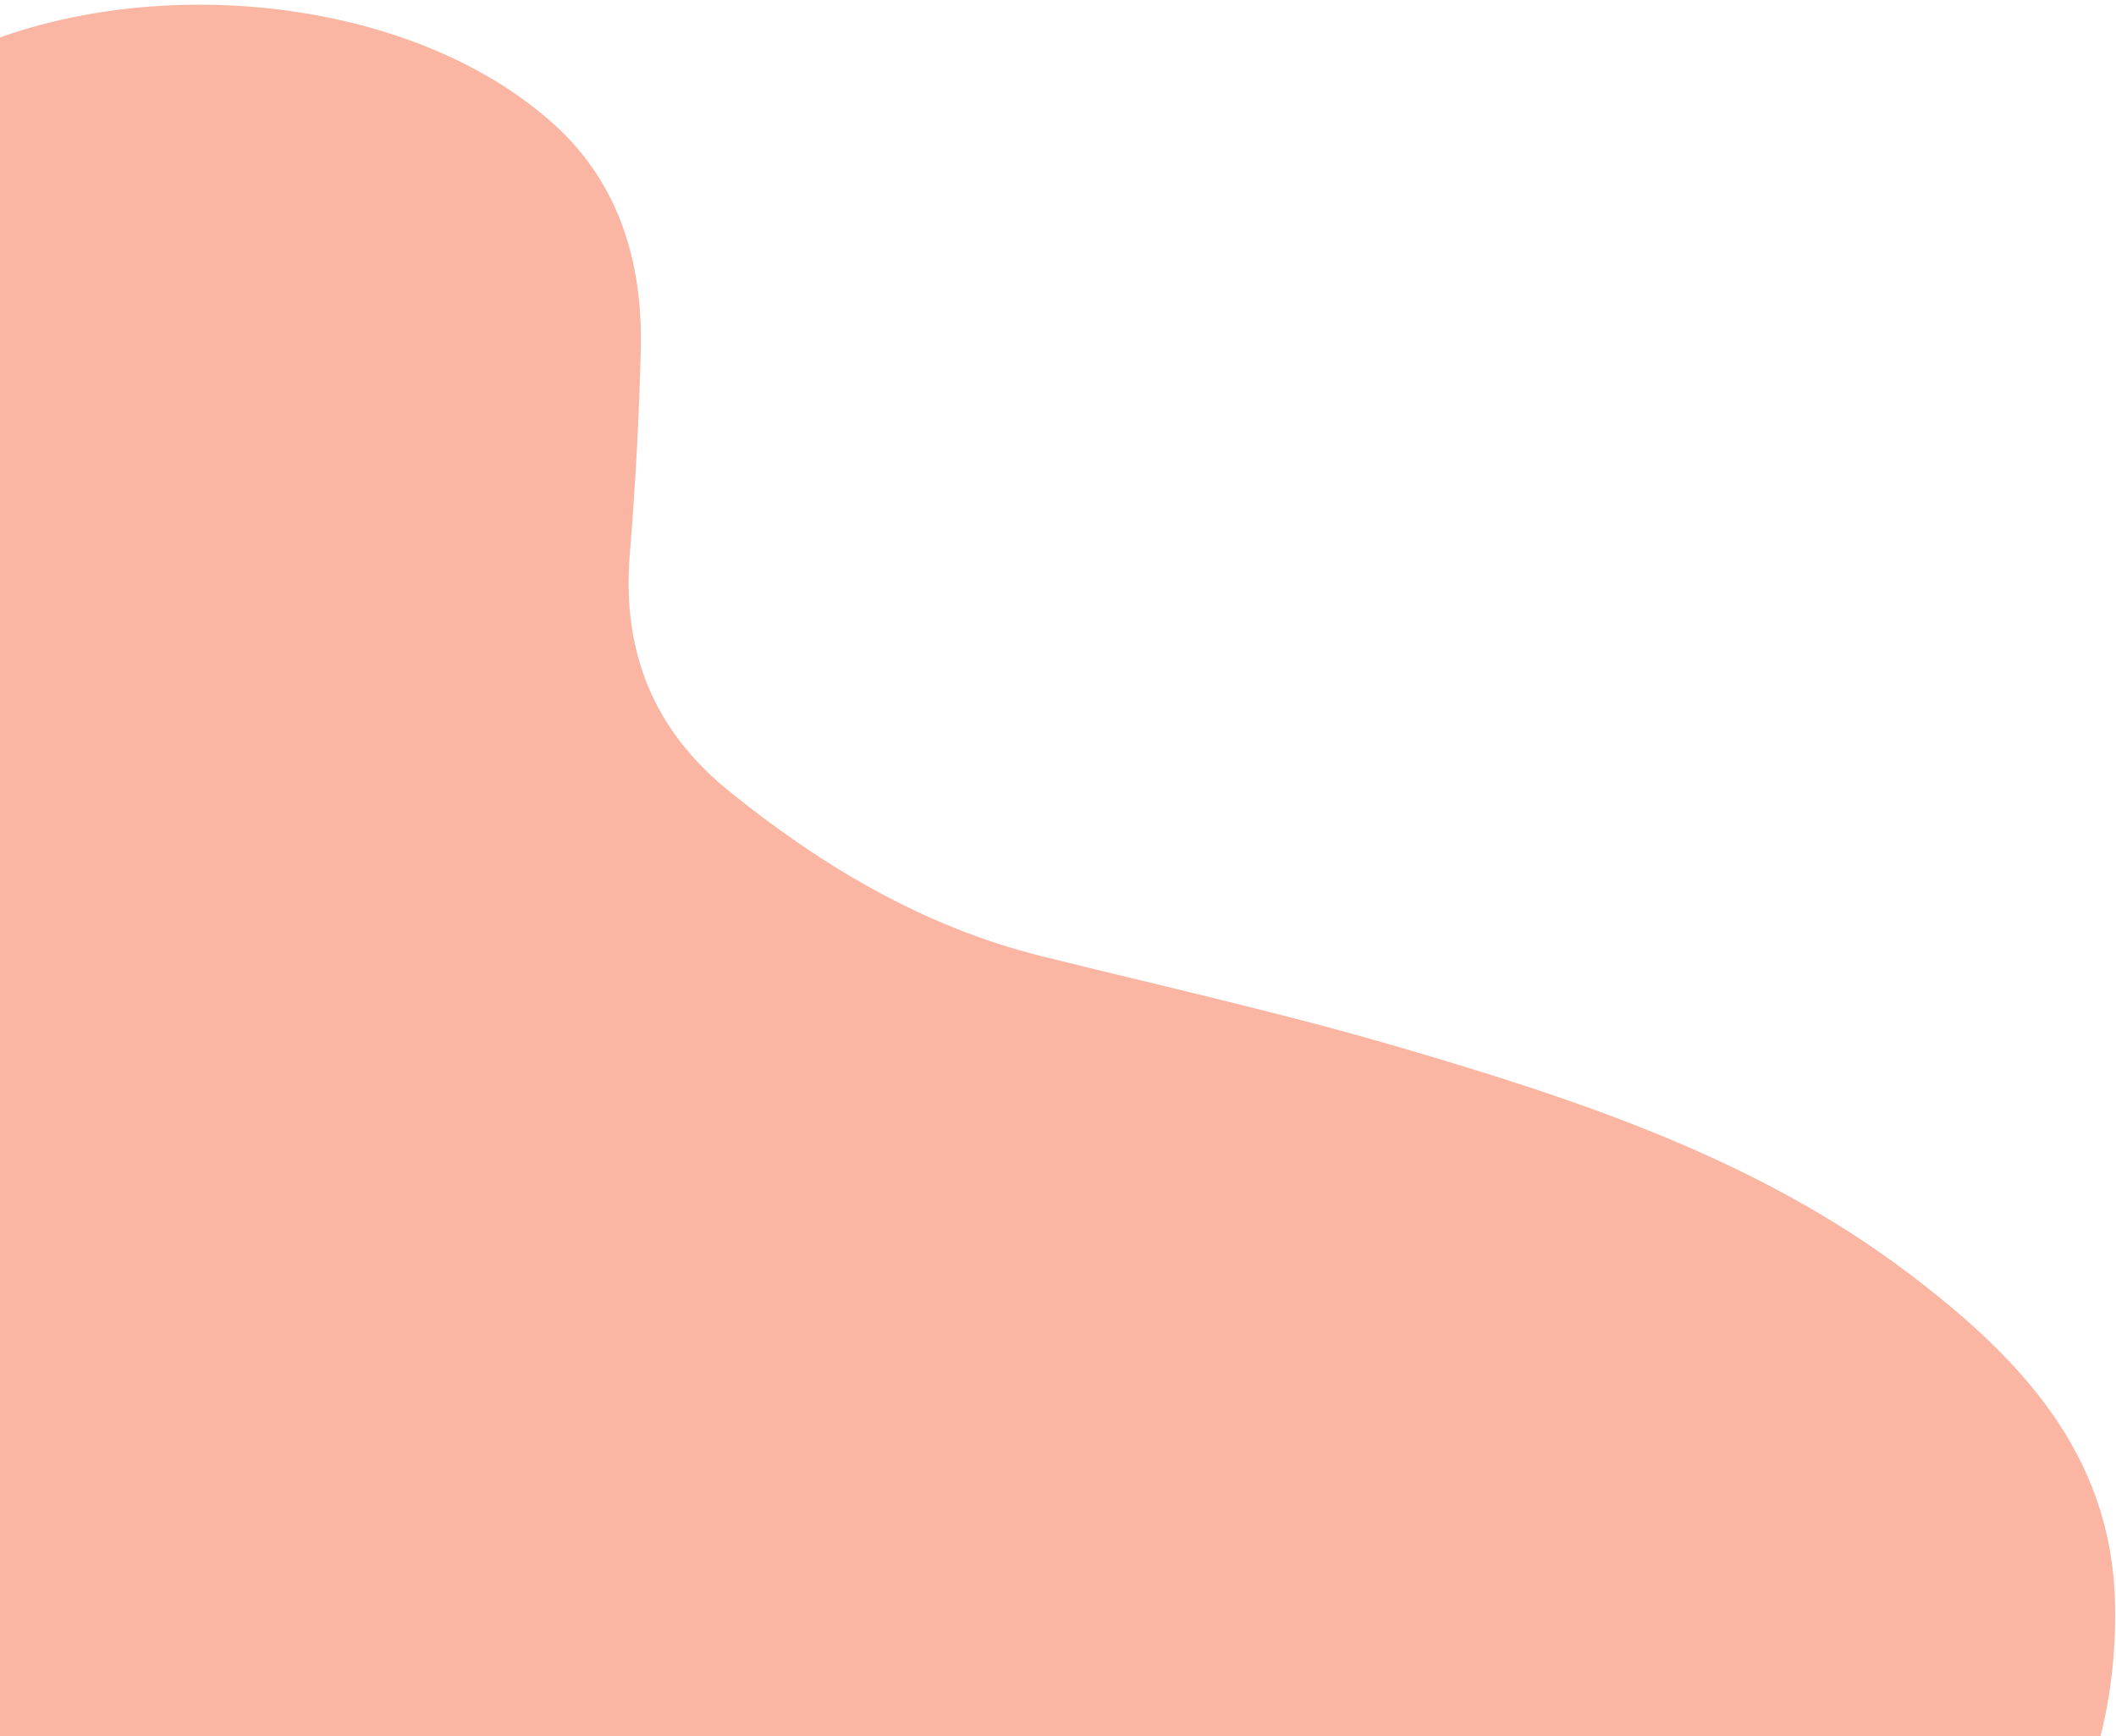 <svg width="340" height="279" viewBox="0 0 340 279" fill="none" xmlns="http://www.w3.org/2000/svg">
<path d="M-151.578 488.59C-160.349 486.554 -169.599 482.484 -178.702 478.075C-213.798 461.006 -224.169 433.235 -220.693 389.903C-216.649 339.328 -188.595 304.024 -143.682 284.694C-117.212 273.296 -109.841 252.637 -104.77 228.122C-96.64 188.747 -93.68 148.333 -81.936 109.715C-70.205 71.147 -50.305 38.133 -16.779 14.53C11.89 -5.653 63.153 -3.538 89.127 20.076C99.465 29.474 103.259 42.109 102.964 55.886C102.715 66.99 102.091 78.096 101.188 89.15C99.926 104.767 105.047 117.345 117.173 127.144C132.189 139.257 148.401 148.89 167.214 153.595C186.505 158.408 205.96 162.725 225.009 168.31C253.782 176.745 282.381 186.188 306.761 204.656C324.201 217.866 339.286 233.389 339.839 257.497C340.528 287.666 325.938 310.04 301.901 325.684C275.181 343.086 244.165 346.87 213.398 350.237C185.698 353.255 157.906 355.543 130.156 358.358C78.973 363.562 40.133 390.019 13.141 433.057C-11.098 471.672 -45.362 490.616 -88.885 494.827C-109.725 496.842 -130.328 494.829 -151.609 488.608L-151.578 488.59Z" fill="#FAB6A3"/>
</svg>

